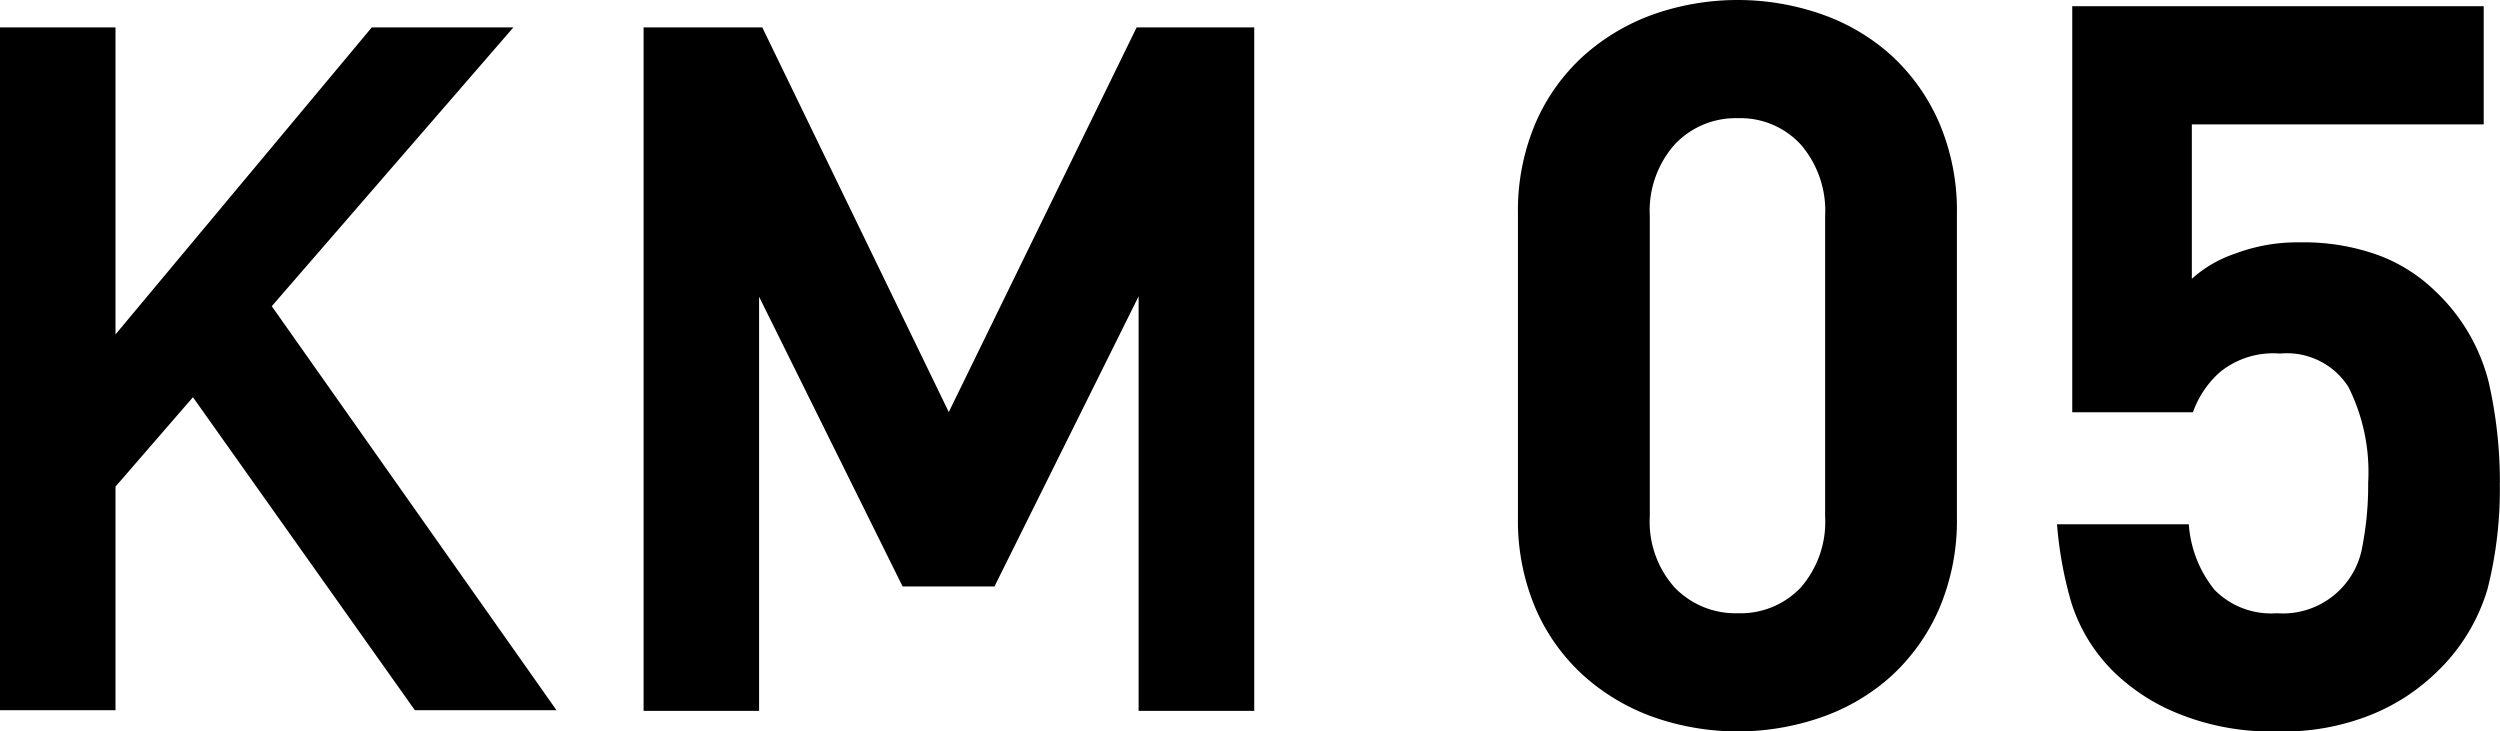 <svg xmlns="http://www.w3.org/2000/svg" viewBox="0 0 121.406 35.5"><path d="M55.294 34.52V14.39l-7 14.09h-4.461l-6.97-14.07v20.11h-5.609V1.33h5.764l9.057 18.68 9.123-18.68h5.711v33.19h-5.615zm-35.146-.03h6.878L13.198 14.87 24.933 1.33h-6.878L5.609 16.24V1.33H-.006v33.16h5.615V23.63l3.761-4.34zm74.884-9.37a10.889 10.889 0 0 1-.861 4.44 9.663 9.663 0 0 1-2.313 3.26 9.92 9.92 0 0 1-3.4 2.01 12.36 12.36 0 0 1-8.144 0 10.24 10.24 0 0 1-3.4-2.01 9.481 9.481 0 0 1-2.338-3.26 10.889 10.889 0 0 1-.861-4.44V10.4a10.856 10.856 0 0 1 .861-4.44 9.481 9.481 0 0 1 2.338-3.26 10.24 10.24 0 0 1 3.4-2.01 12.36 12.36 0 0 1 8.144 0 9.92 9.92 0 0 1 3.4 2.01 9.663 9.663 0 0 1 2.313 3.26 10.856 10.856 0 0 1 .861 4.44v14.72zm-6.4-14.62a4.919 4.919 0 0 0-1.182-3.48 3.973 3.973 0 0 0-3.051-1.28 4.049 4.049 0 0 0-3.075 1.28 4.854 4.854 0 0 0-1.206 3.48v14.57a4.788 4.788 0 0 0 1.206 3.46 4.1 4.1 0 0 0 3.075 1.25 4.02 4.02 0 0 0 3.051-1.25 4.851 4.851 0 0 0 1.182-3.46V10.5zm32.765 12.95a19.815 19.815 0 0 1-.59 5.13 9.177 9.177 0 0 1-2.51 4.09 9.821 9.821 0 0 1-3.075 2.01 11.462 11.462 0 0 1-4.651.84 11.993 11.993 0 0 1-4.724-.84 9.626 9.626 0 0 1-3.1-1.96 8.142 8.142 0 0 1-2.165-3.48 18.806 18.806 0 0 1-.688-3.78h6.4a5.683 5.683 0 0 0 1.254 3.19 3.86 3.86 0 0 0 3.027 1.13 3.916 3.916 0 0 0 4.159-3.31 15.558 15.558 0 0 0 .27-3.02 9.219 9.219 0 0 0-.96-4.66 3.539 3.539 0 0 0-3.321-1.62 4.1 4.1 0 0 0-2.928.91 4.7 4.7 0 0 0-1.3 1.94h-5.861V.3h19.981v5.74h-14.174v7.5a5.981 5.981 0 0 1 2.092-1.22 8.569 8.569 0 0 1 3.174-.55 10.581 10.581 0 0 1 3.838.64 7.885 7.885 0 0 1 2.707 1.72 9.109 9.109 0 0 1 2.608 4.44 21.927 21.927 0 0 1 .541 4.88z" fill-rule="evenodd"/></svg>